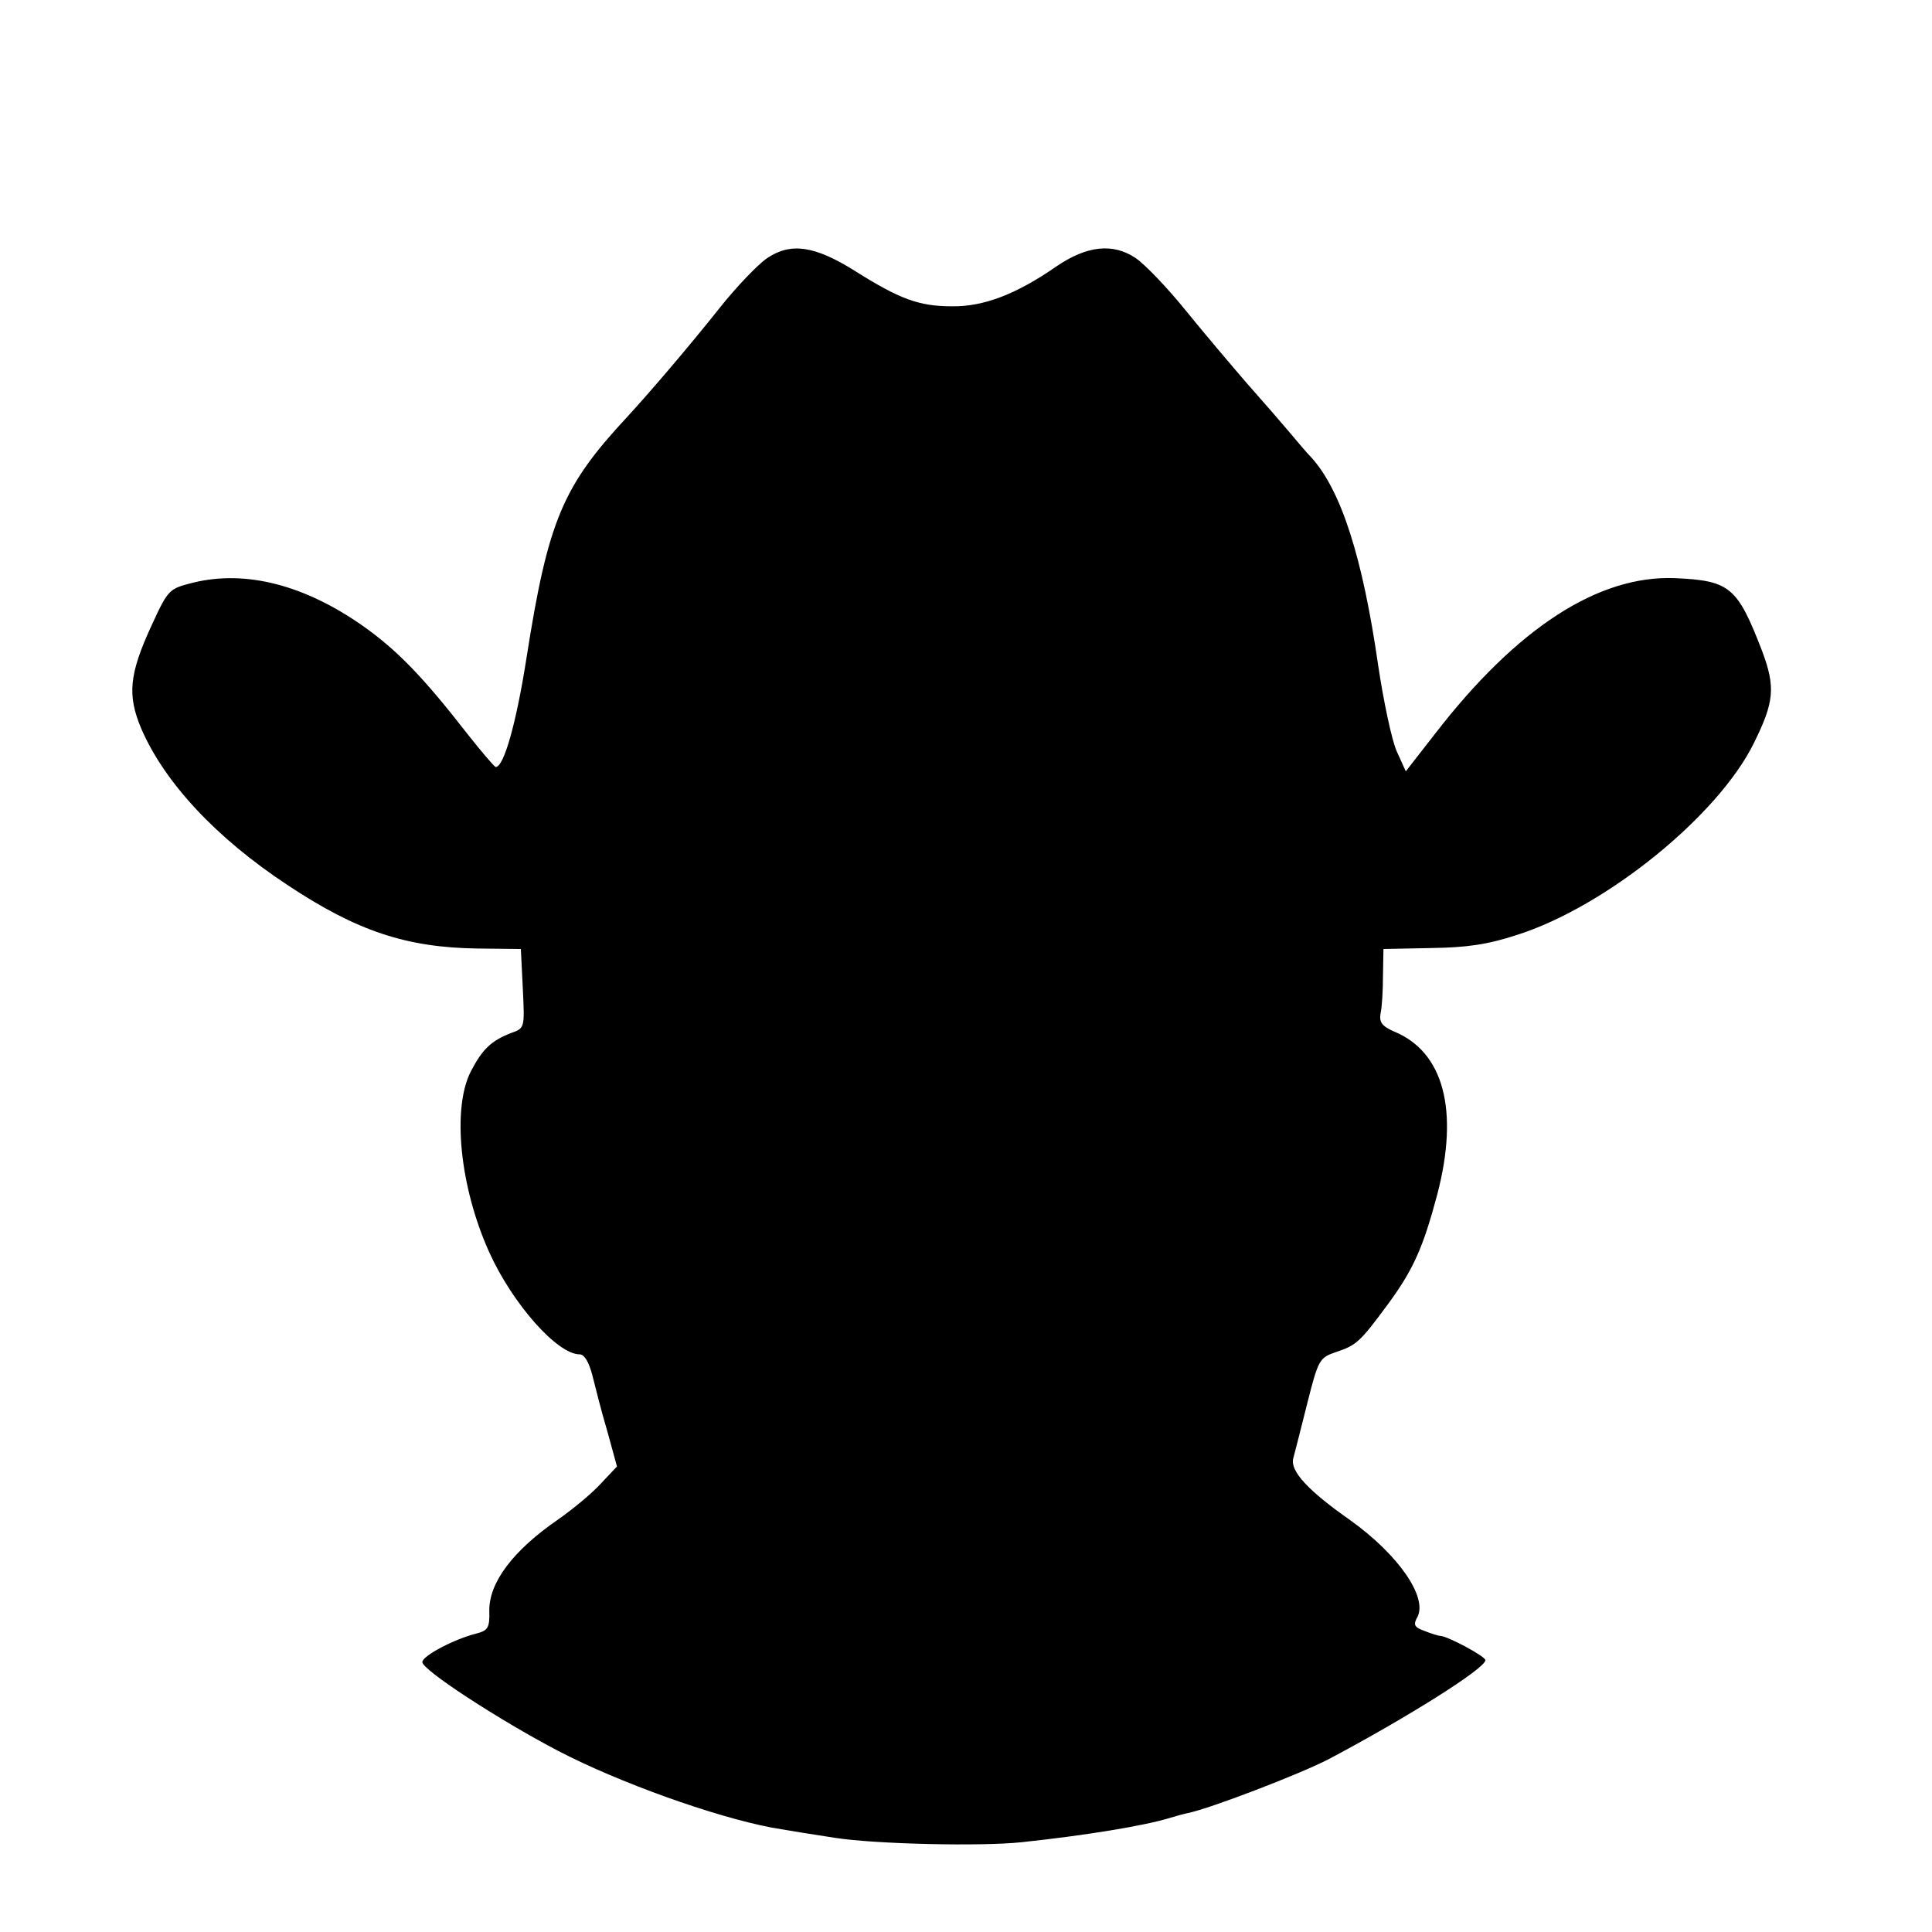 <?xml version="1.0" standalone="no"?>
<!DOCTYPE svg PUBLIC "-//W3C//DTD SVG 20010904//EN"
 "http://www.w3.org/TR/2001/REC-SVG-20010904/DTD/svg10.dtd">
<svg version="1.0" xmlns="http://www.w3.org/2000/svg"
 width="398pt" height="398pt" viewBox="0 0 398 398"
 preserveAspectRatio="xMidYMid meet">
<g transform="translate(0,398) scale(0.1,-0.1)"
fill="#000000" stroke="none">
<path d="M1580 3448 c-19 -13 -64 -60 -98 -103 -62 -78 -143 -173 -191 -225
-132 -142 -162 -213 -206 -493 -21 -135 -47 -228 -64 -227 -3 1 -29 31 -58 68
-91 117 -145 173 -216 223 -120 84 -240 115 -348 89 -51 -13 -52 -13 -87 -89
-46 -100 -50 -143 -21 -212 48 -111 154 -225 301 -322 143 -95 245 -129 392
-131 l89 -1 4 -81 c4 -82 4 -82 -24 -92 -41 -16 -59 -33 -83 -79 -39 -76 -23
-238 38 -373 48 -106 140 -210 186 -210 10 0 19 -16 26 -42 6 -24 19 -76 31
-116 l20 -73 -33 -35 c-18 -20 -58 -53 -88 -74 -93 -64 -143 -130 -142 -189 1
-34 -3 -40 -26 -46 -45 -11 -112 -46 -112 -59 0 -16 156 -118 280 -183 125
-65 320 -135 440 -158 22 -4 90 -15 130 -21 83 -13 302 -18 385 -9 132 14 253
34 305 50 10 3 27 8 37 10 45 9 233 81 292 112 160 85 321 186 321 203 0 8
-79 50 -93 50 -3 0 -17 4 -32 10 -22 8 -24 13 -15 29 21 41 -39 128 -138 199
-87 61 -124 101 -118 127 3 11 16 62 29 114 23 91 25 94 60 106 42 14 49 21
106 98 53 72 73 118 102 227 45 173 13 293 -89 335 -25 11 -31 19 -28 37 3 13
5 48 5 78 l1 55 98 2 c73 1 116 7 177 27 183 58 414 245 488 395 42 85 45 115
17 190 -51 132 -66 145 -180 150 -157 6 -325 -102 -494 -321 l-60 -77 -19 42
c-10 23 -27 103 -38 177 -32 222 -76 359 -137 427 -10 10 -30 34 -46 53 -16
19 -55 64 -87 100 -31 36 -88 103 -126 150 -38 47 -84 95 -103 108 -47 32
-101 26 -164 -17 -82 -57 -150 -83 -215 -82 -68 0 -108 15 -200 73 -83 52
-132 59 -181 26z"/>
</g>
</svg>
